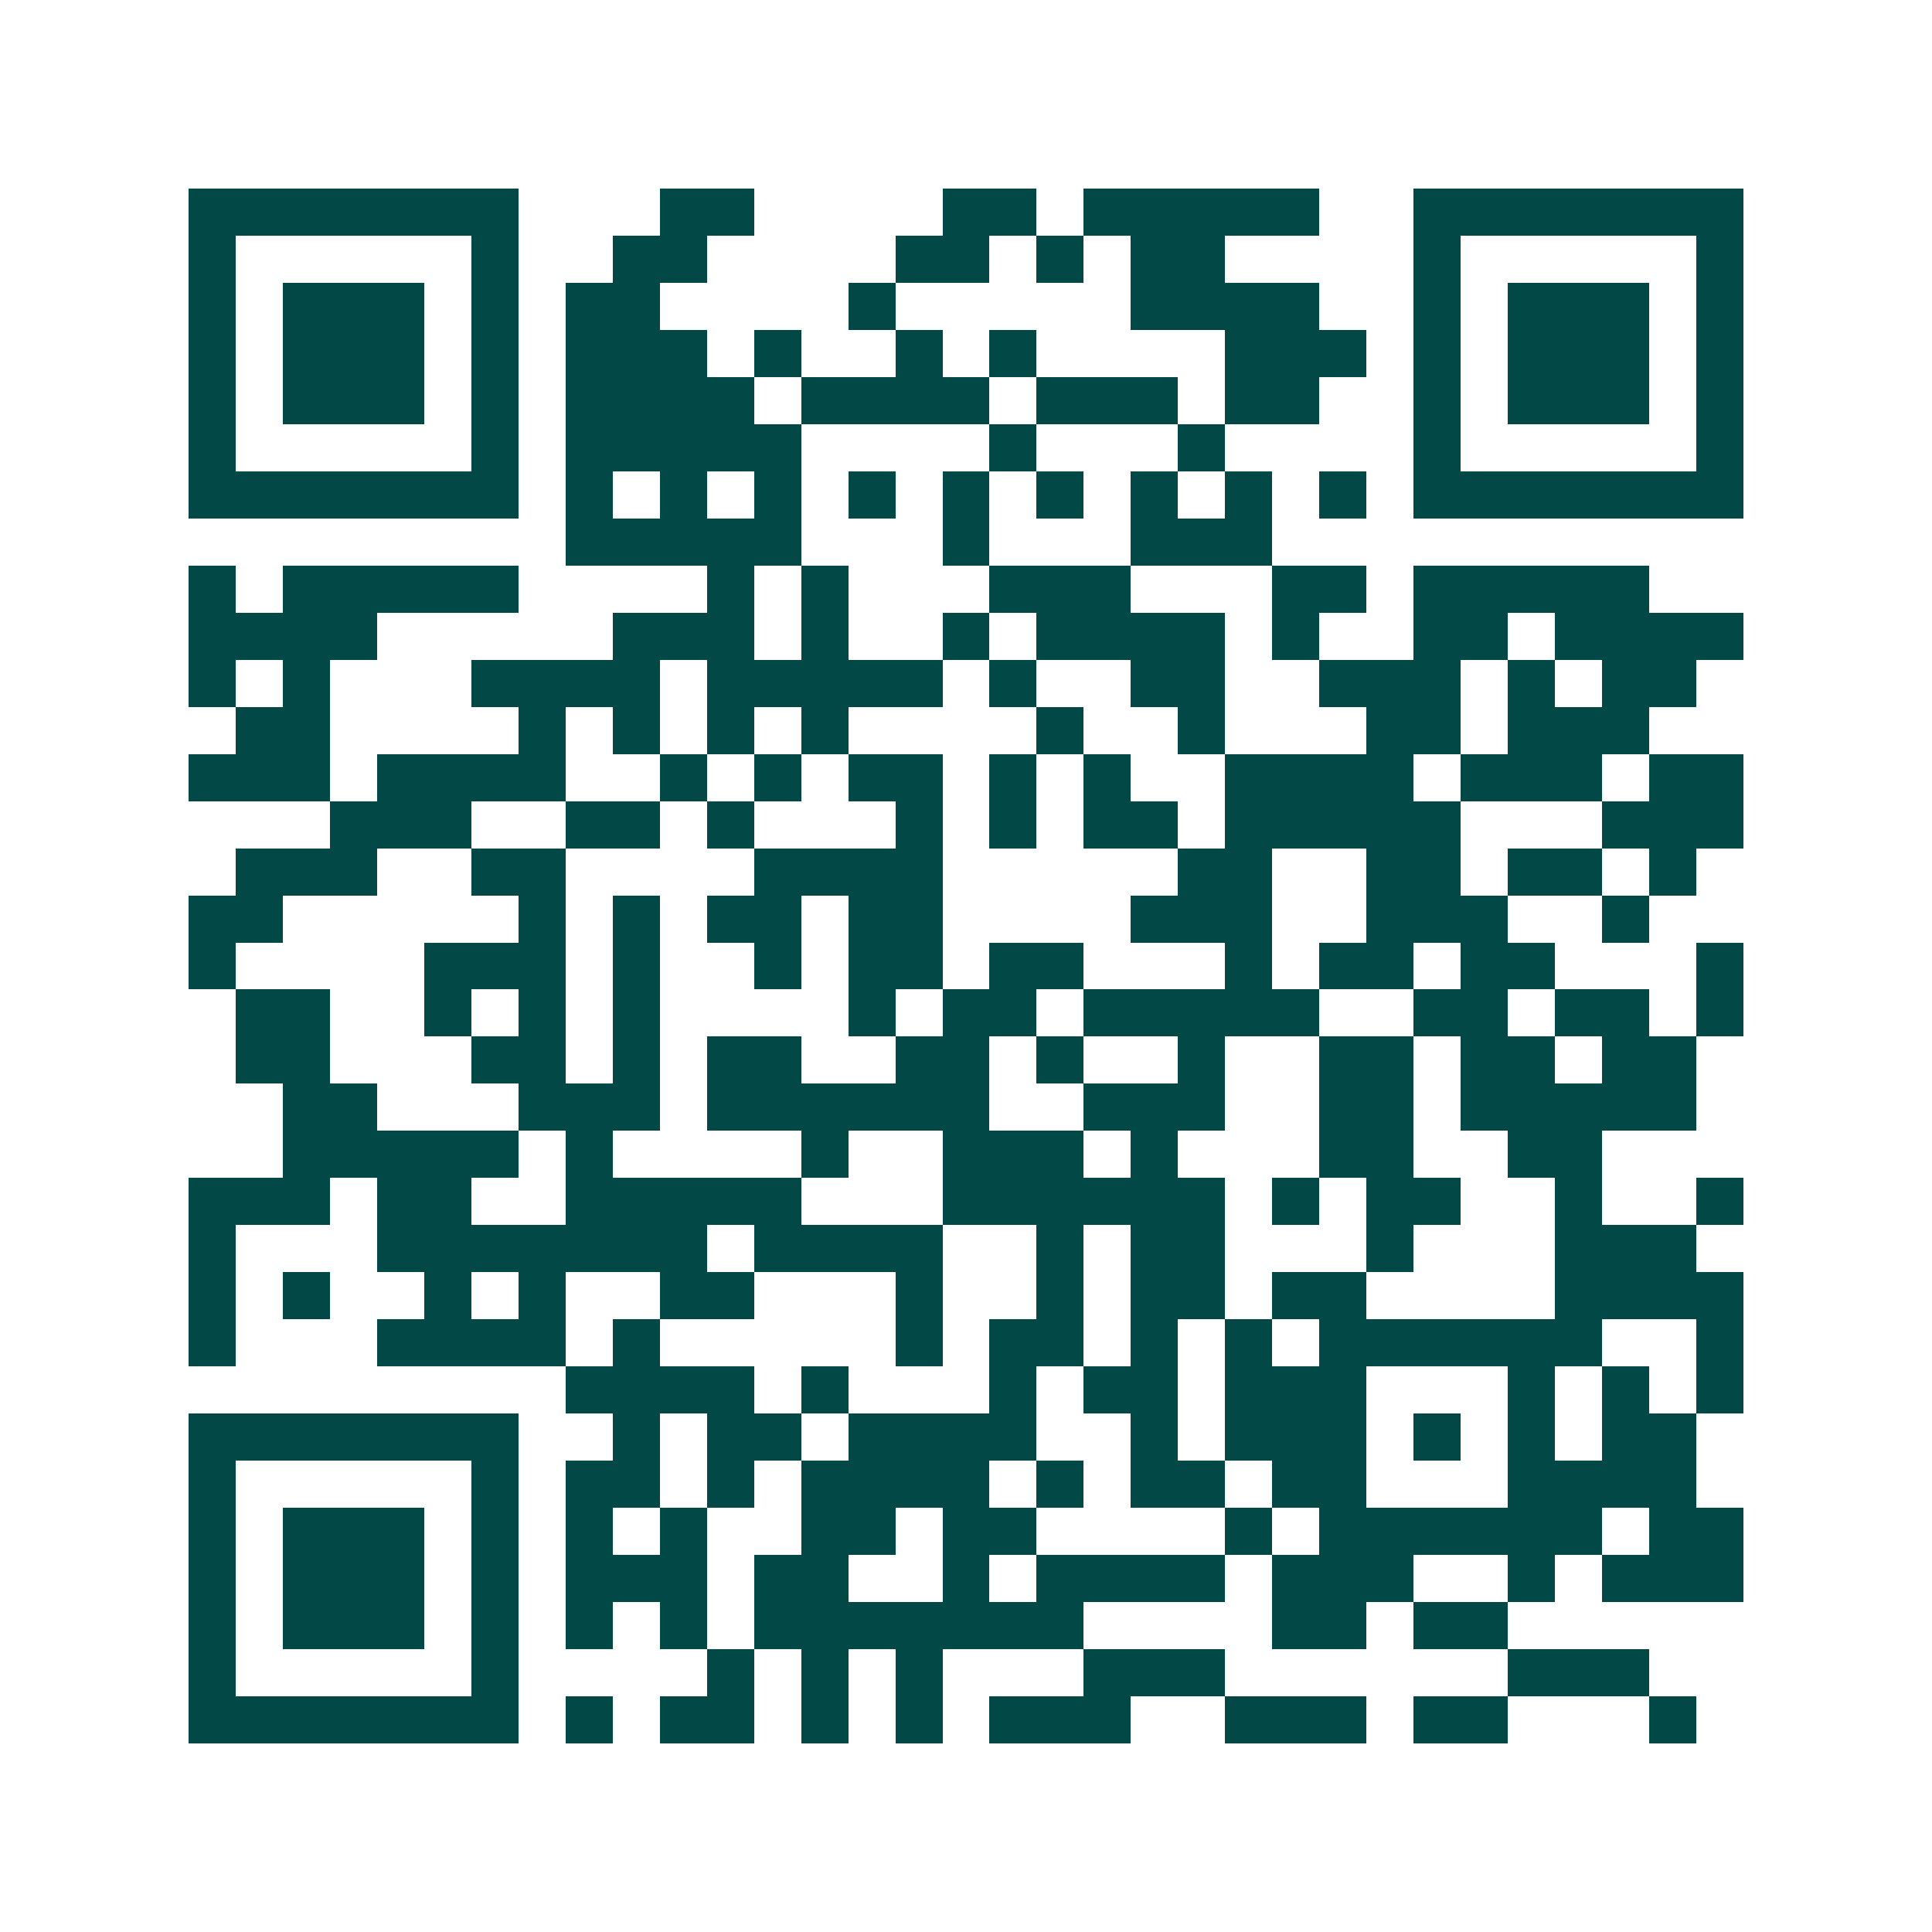 <svg xmlns="http://www.w3.org/2000/svg" width="200" height="200" viewBox="0 0 41 41" shape-rendering="crispEdges"><path fill="#ffffff" d="M0 0h41v41H0z"/><path stroke="#014847" d="M4 4.5h7m3 0h2m4 0h2m1 0h5m2 0h7M4 5.5h1m5 0h1m2 0h2m4 0h2m1 0h1m1 0h2m4 0h1m5 0h1M4 6.5h1m1 0h3m1 0h1m1 0h2m4 0h1m5 0h4m2 0h1m1 0h3m1 0h1M4 7.5h1m1 0h3m1 0h1m1 0h3m1 0h1m2 0h1m1 0h1m4 0h3m1 0h1m1 0h3m1 0h1M4 8.5h1m1 0h3m1 0h1m1 0h4m1 0h4m1 0h3m1 0h2m2 0h1m1 0h3m1 0h1M4 9.5h1m5 0h1m1 0h5m4 0h1m3 0h1m4 0h1m5 0h1M4 10.5h7m1 0h1m1 0h1m1 0h1m1 0h1m1 0h1m1 0h1m1 0h1m1 0h1m1 0h1m1 0h7M12 11.5h5m3 0h1m3 0h3M4 12.5h1m1 0h5m4 0h1m1 0h1m3 0h3m3 0h2m1 0h5M4 13.5h4m5 0h3m1 0h1m2 0h1m1 0h4m1 0h1m2 0h2m1 0h4M4 14.5h1m1 0h1m3 0h4m1 0h5m1 0h1m2 0h2m2 0h3m1 0h1m1 0h2M5 15.5h2m4 0h1m1 0h1m1 0h1m1 0h1m4 0h1m2 0h1m3 0h2m1 0h3M4 16.5h3m1 0h4m2 0h1m1 0h1m1 0h2m1 0h1m1 0h1m2 0h4m1 0h3m1 0h2M7 17.5h3m2 0h2m1 0h1m3 0h1m1 0h1m1 0h2m1 0h5m3 0h3M5 18.5h3m2 0h2m4 0h4m5 0h2m2 0h2m1 0h2m1 0h1M4 19.5h2m5 0h1m1 0h1m1 0h2m1 0h2m4 0h3m2 0h3m2 0h1M4 20.5h1m4 0h3m1 0h1m2 0h1m1 0h2m1 0h2m3 0h1m1 0h2m1 0h2m3 0h1M5 21.5h2m2 0h1m1 0h1m1 0h1m4 0h1m1 0h2m1 0h5m2 0h2m1 0h2m1 0h1M5 22.5h2m3 0h2m1 0h1m1 0h2m2 0h2m1 0h1m2 0h1m2 0h2m1 0h2m1 0h2M6 23.5h2m3 0h3m1 0h6m2 0h3m2 0h2m1 0h5M6 24.5h5m1 0h1m4 0h1m2 0h3m1 0h1m3 0h2m2 0h2M4 25.5h3m1 0h2m2 0h5m3 0h6m1 0h1m1 0h2m2 0h1m2 0h1M4 26.5h1m3 0h7m1 0h4m2 0h1m1 0h2m3 0h1m3 0h3M4 27.5h1m1 0h1m2 0h1m1 0h1m2 0h2m3 0h1m2 0h1m1 0h2m1 0h2m4 0h4M4 28.5h1m3 0h4m1 0h1m5 0h1m1 0h2m1 0h1m1 0h1m1 0h6m2 0h1M12 29.5h4m1 0h1m3 0h1m1 0h2m1 0h3m3 0h1m1 0h1m1 0h1M4 30.5h7m2 0h1m1 0h2m1 0h4m2 0h1m1 0h3m1 0h1m1 0h1m1 0h2M4 31.5h1m5 0h1m1 0h2m1 0h1m1 0h4m1 0h1m1 0h2m1 0h2m3 0h4M4 32.5h1m1 0h3m1 0h1m1 0h1m1 0h1m2 0h2m1 0h2m4 0h1m1 0h6m1 0h2M4 33.5h1m1 0h3m1 0h1m1 0h3m1 0h2m2 0h1m1 0h4m1 0h3m2 0h1m1 0h3M4 34.5h1m1 0h3m1 0h1m1 0h1m1 0h1m1 0h7m4 0h2m1 0h2M4 35.5h1m5 0h1m4 0h1m1 0h1m1 0h1m3 0h3m6 0h3M4 36.5h7m1 0h1m1 0h2m1 0h1m1 0h1m1 0h3m2 0h3m1 0h2m3 0h1"/></svg>
